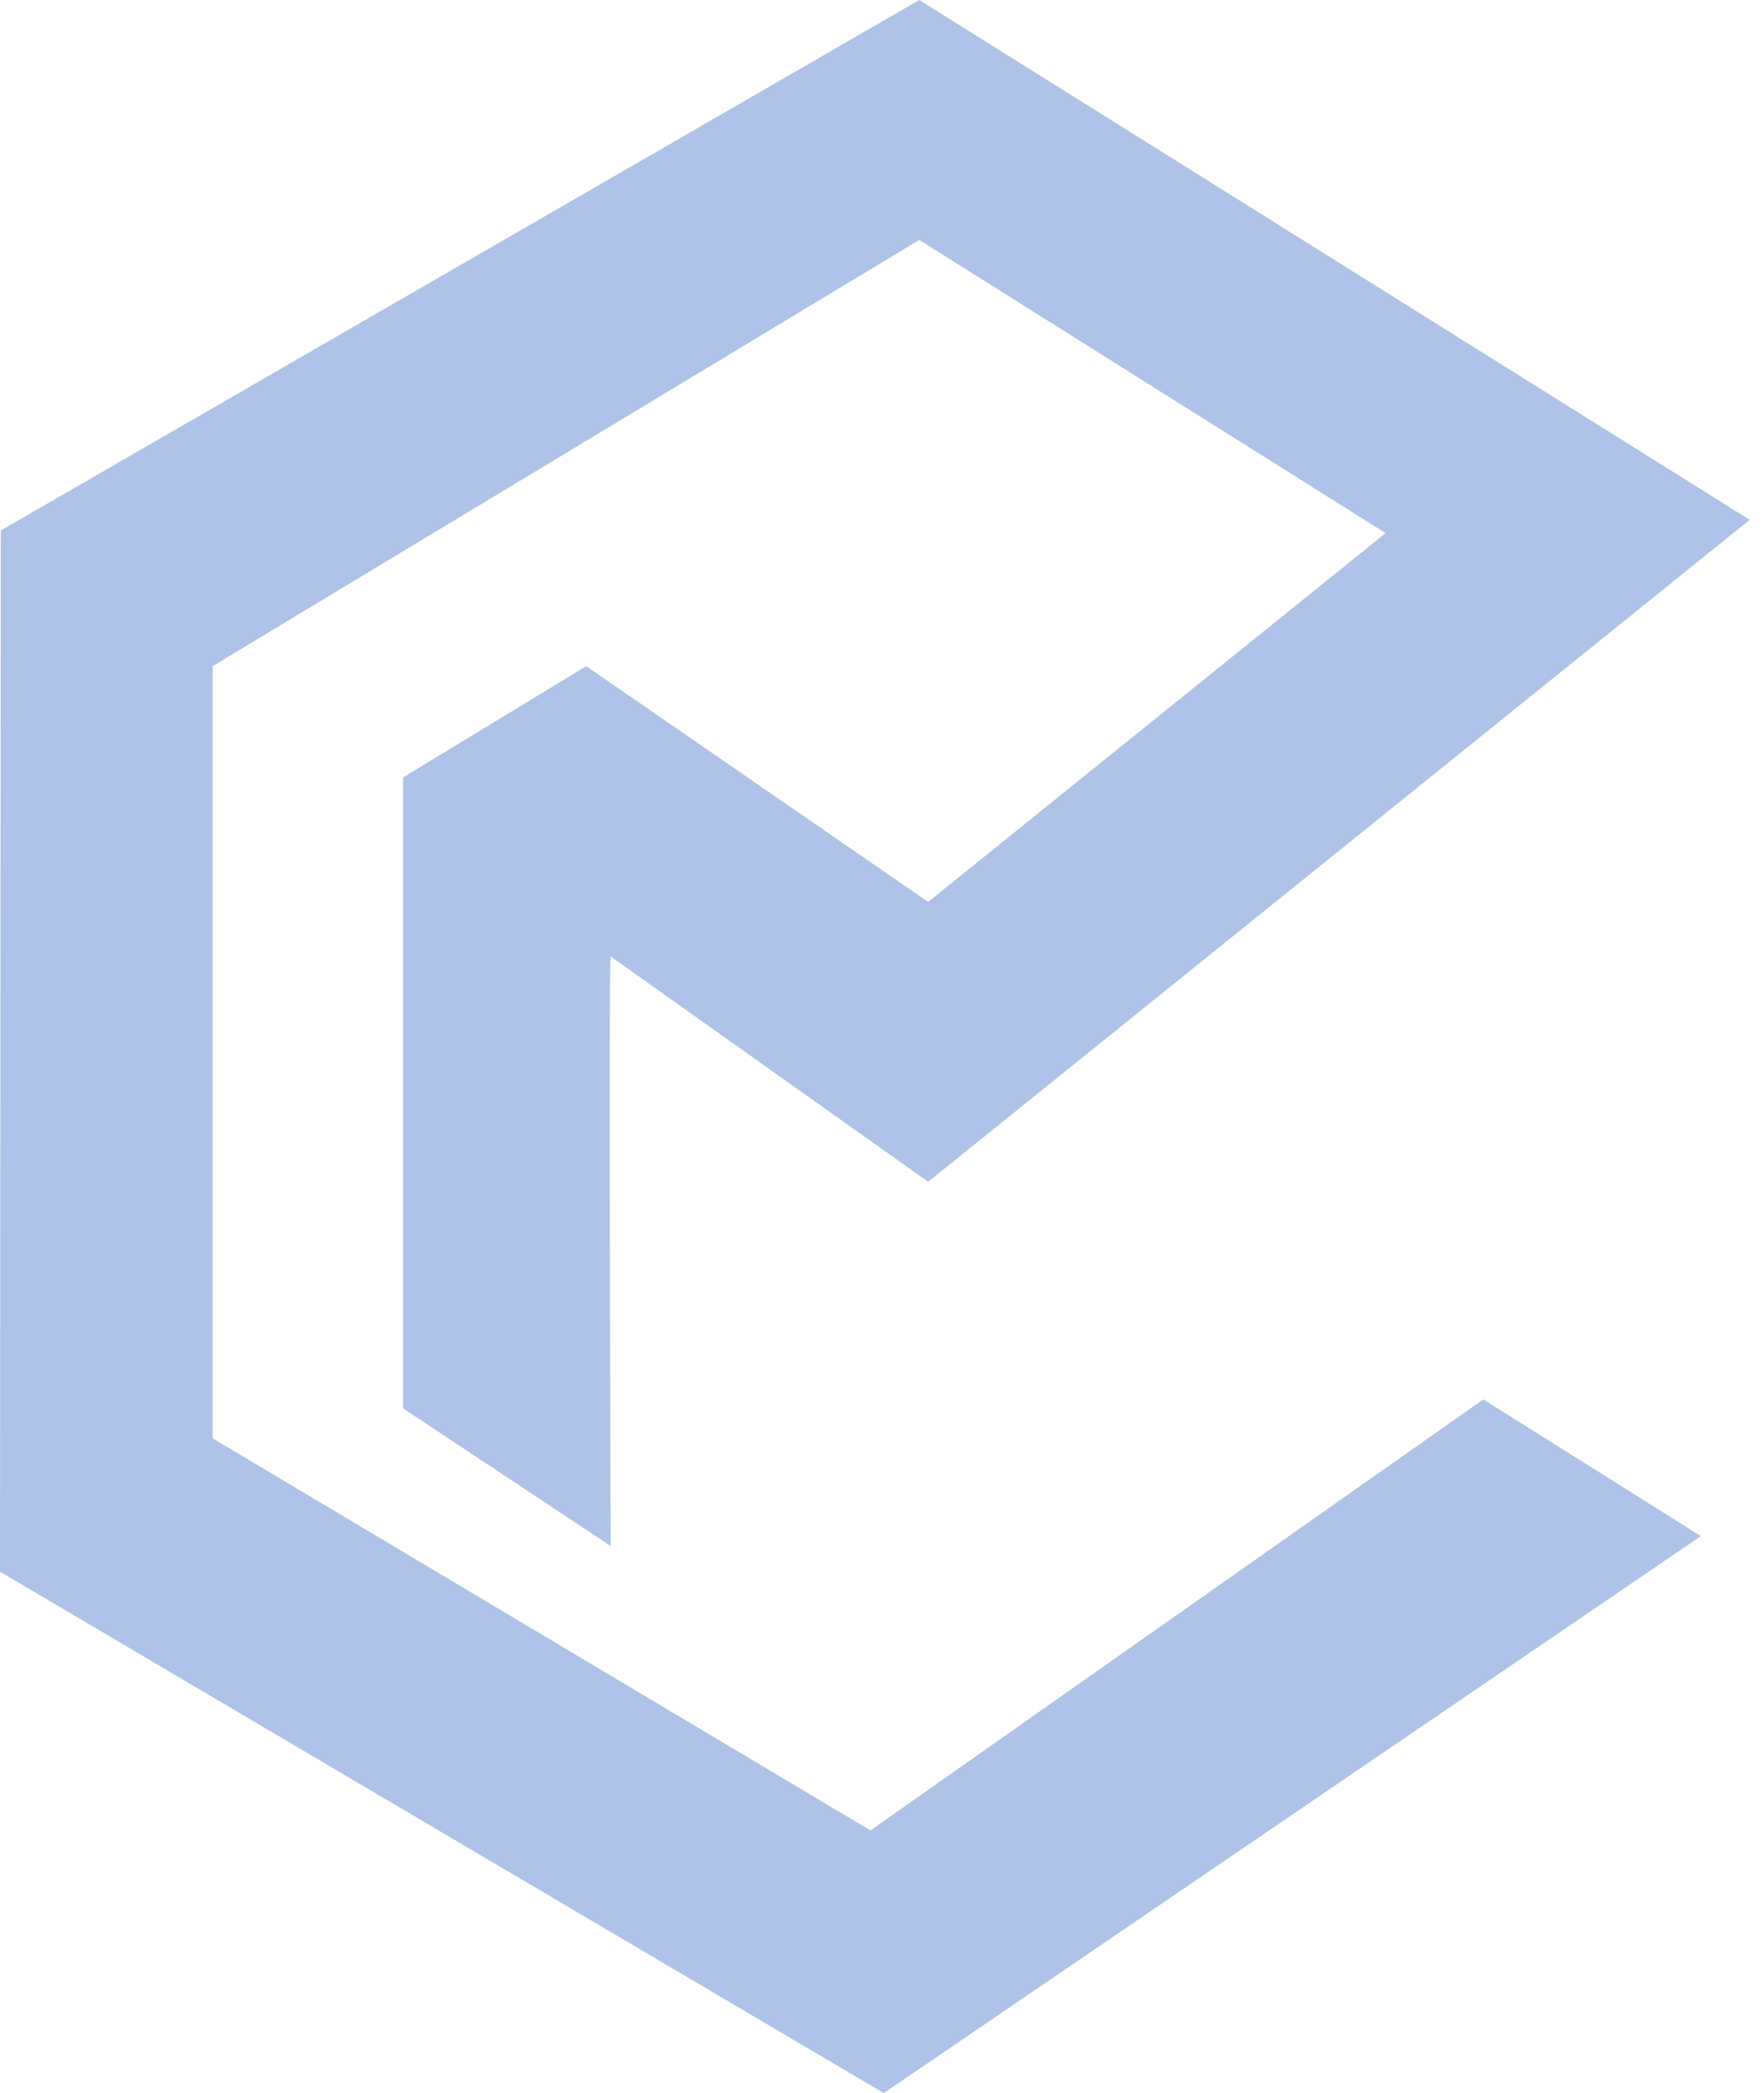 <svg width="43" height="51" viewBox="0 0 43 51" fill="none" xmlns="http://www.w3.org/2000/svg">
<path d="M42.652 12.666L22.409 0L0.019 12.926L0 38.296L21.544 51C21.543 51 41.461 37.429 41.461 37.429L36.157 34.098L21.218 44.6L5.184 35.046L5.184 16.229L5.184 16.231L22.409 5.846L33.775 12.99L22.625 21.976L14.29 16.231L9.825 18.944V34.316L14.888 37.672C14.888 37.672 14.831 23.307 14.888 23.307L22.625 28.796" fill="#AFC3E8"/>
</svg>
